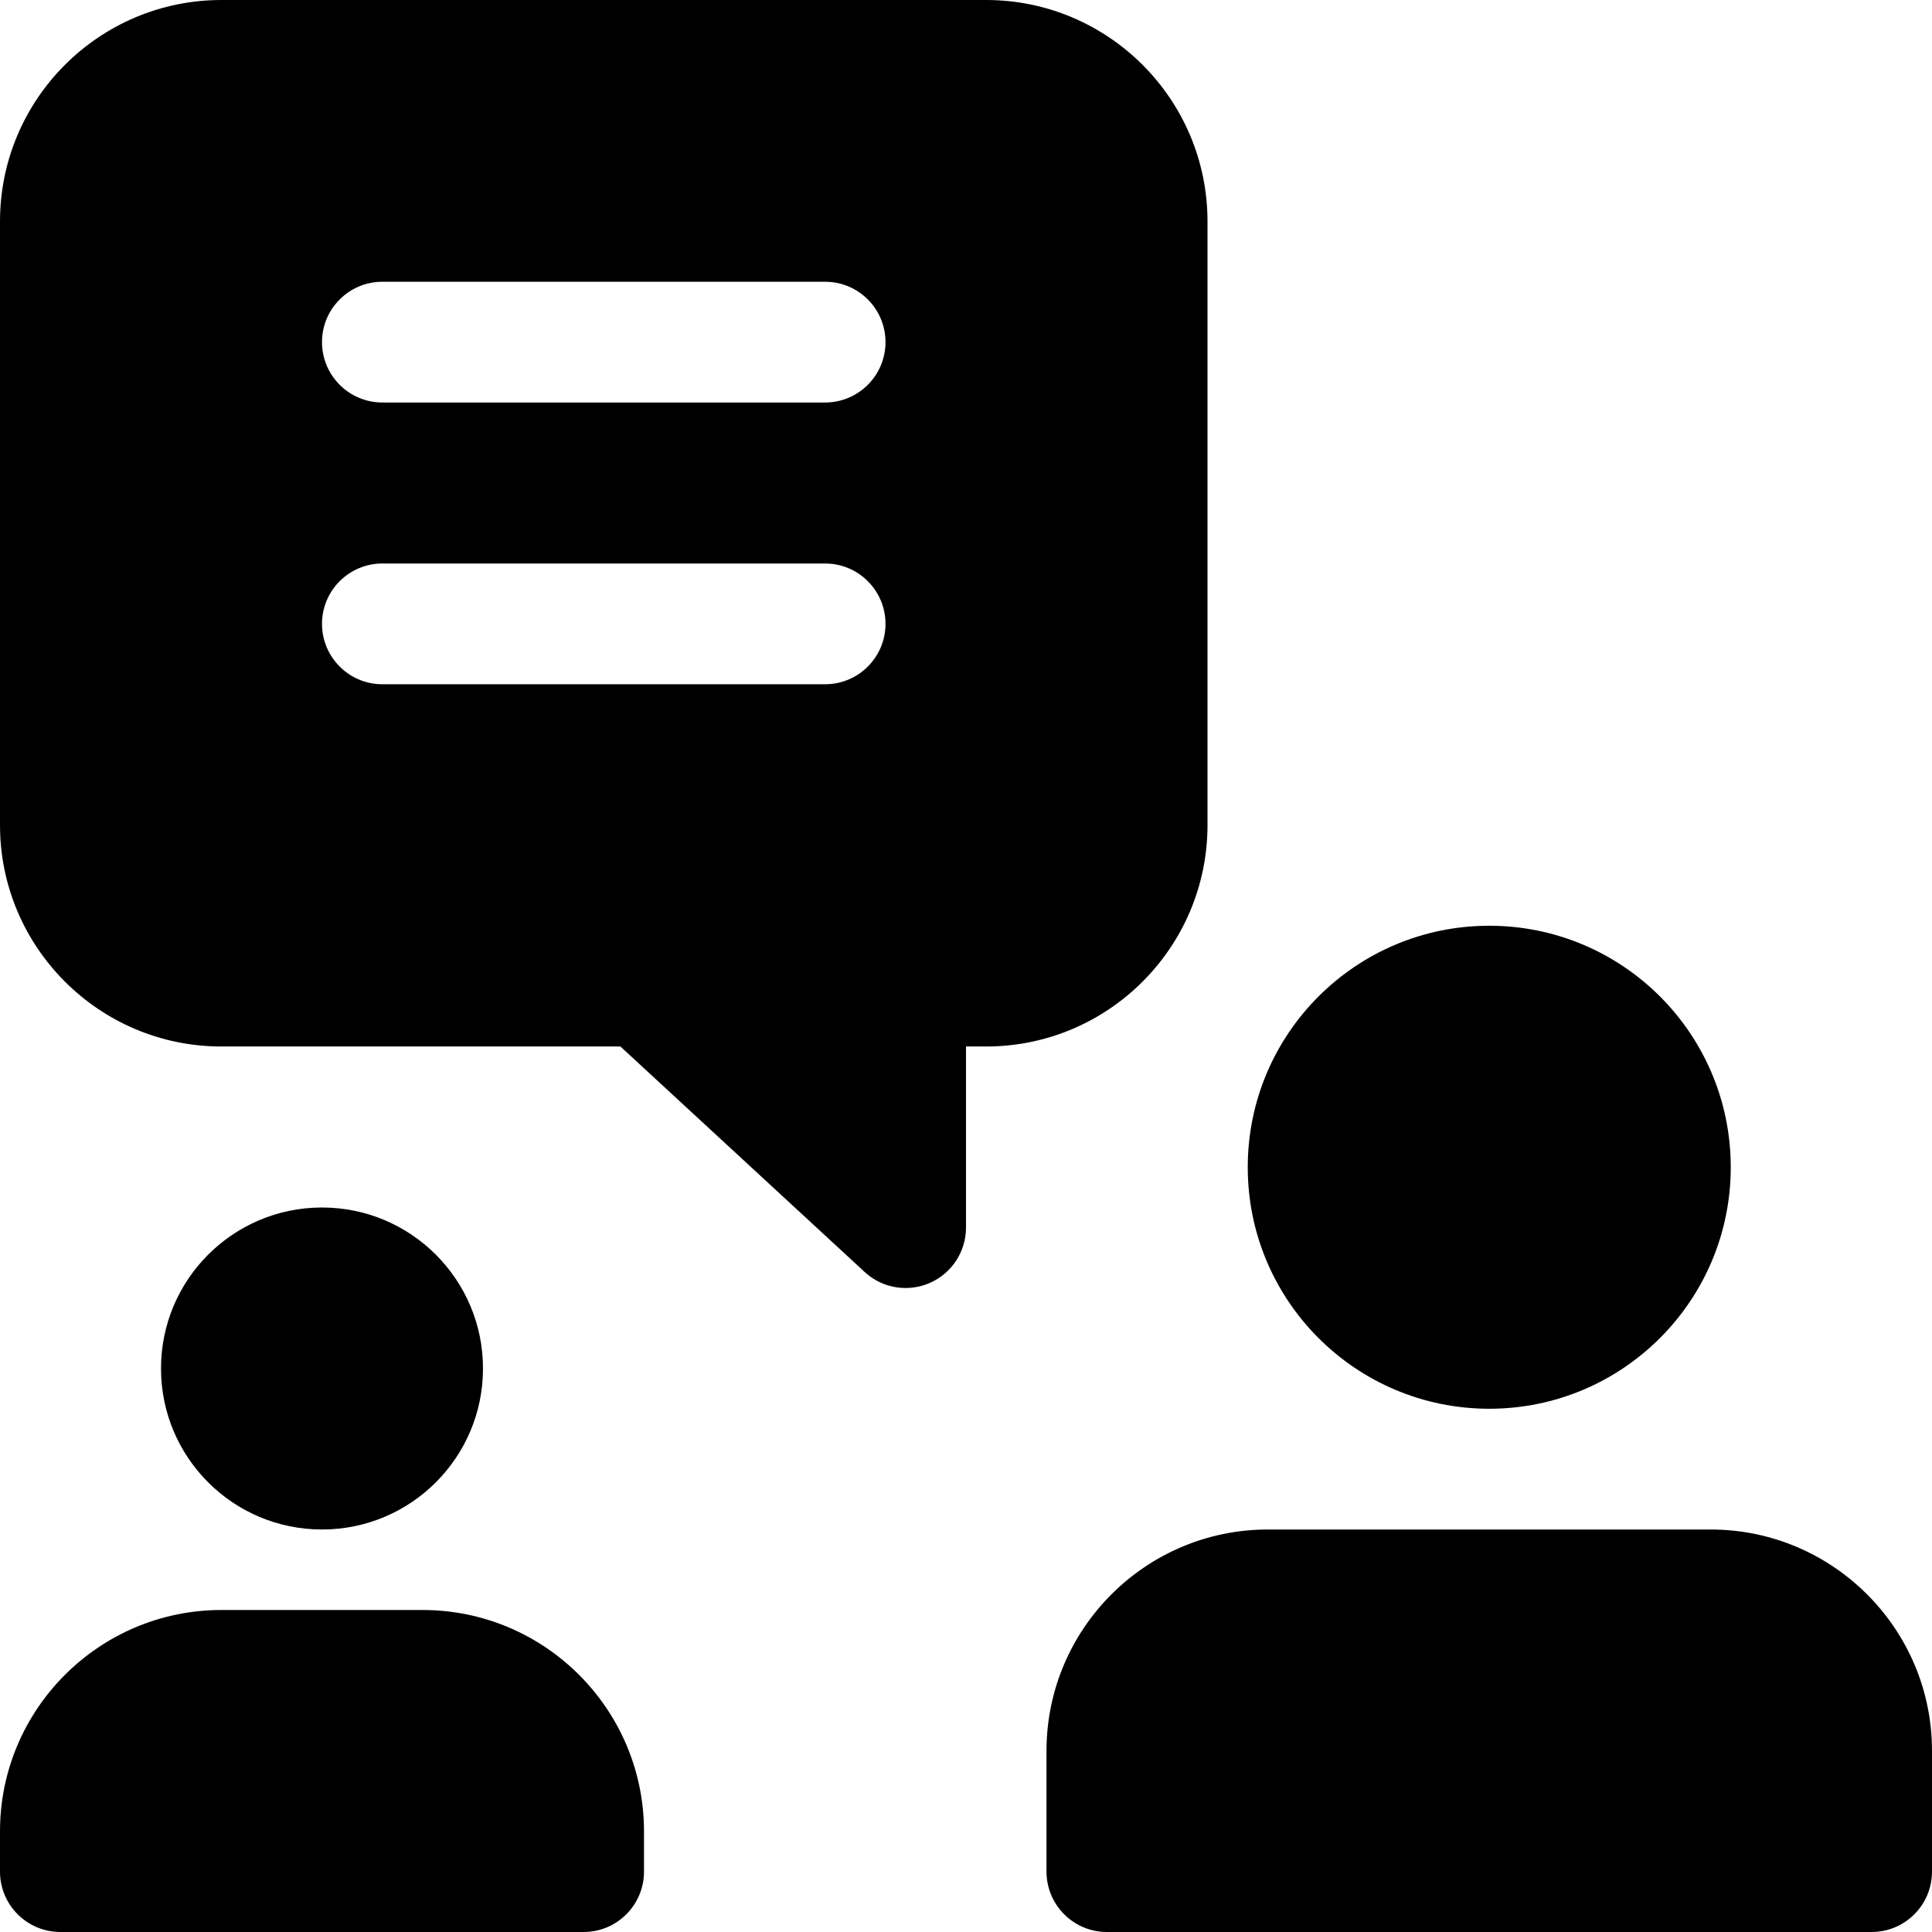 <?xml version="1.0" encoding="UTF-8"?> <svg xmlns="http://www.w3.org/2000/svg" id="bold" height="512" viewBox="0 0 24 24" width="512"><circle cx="18.5" cy="14.5" r="3"></circle><path d="m21.25 19h-5.5c-1.517 0-2.75 1.233-2.75 2.75v1.5c0 .414.336.75.75.75h9.5c.414 0 .75-.336.75-.75v-1.5c0-1.517-1.233-2.75-2.75-2.75z"></path><circle cx="4" cy="17" r="2"></circle><path d="m5.25 20h-2.5c-1.517 0-2.75 1.233-2.75 2.75v.5c0 .414.336.75.75.75h6.5c.414 0 .75-.336.75-.75v-.5c0-1.517-1.233-2.75-2.75-2.75z"></path><path d="m12.25 0h-9.5c-1.517 0-2.75 1.233-2.75 2.75v7.5c0 1.517 1.233 2.75 2.75 2.75h4.957l3.034 2.801c.142.131.324.199.509.199.102 0 .204-.021.301-.063.272-.12.449-.389.449-.687v-2.25h.25c1.517 0 2.75-1.233 2.75-2.75v-7.5c0-1.517-1.233-2.75-2.75-2.75zm-2 8.5h-5.5c-.414 0-.75-.336-.75-.75s.336-.75.75-.75h5.5c.414 0 .75.336.75.75s-.336.75-.75.75zm0-3.5h-5.5c-.414 0-.75-.336-.75-.75s.336-.75.75-.75h5.5c.414 0 .75.336.75.75s-.336.75-.75.75z"></path></svg> 